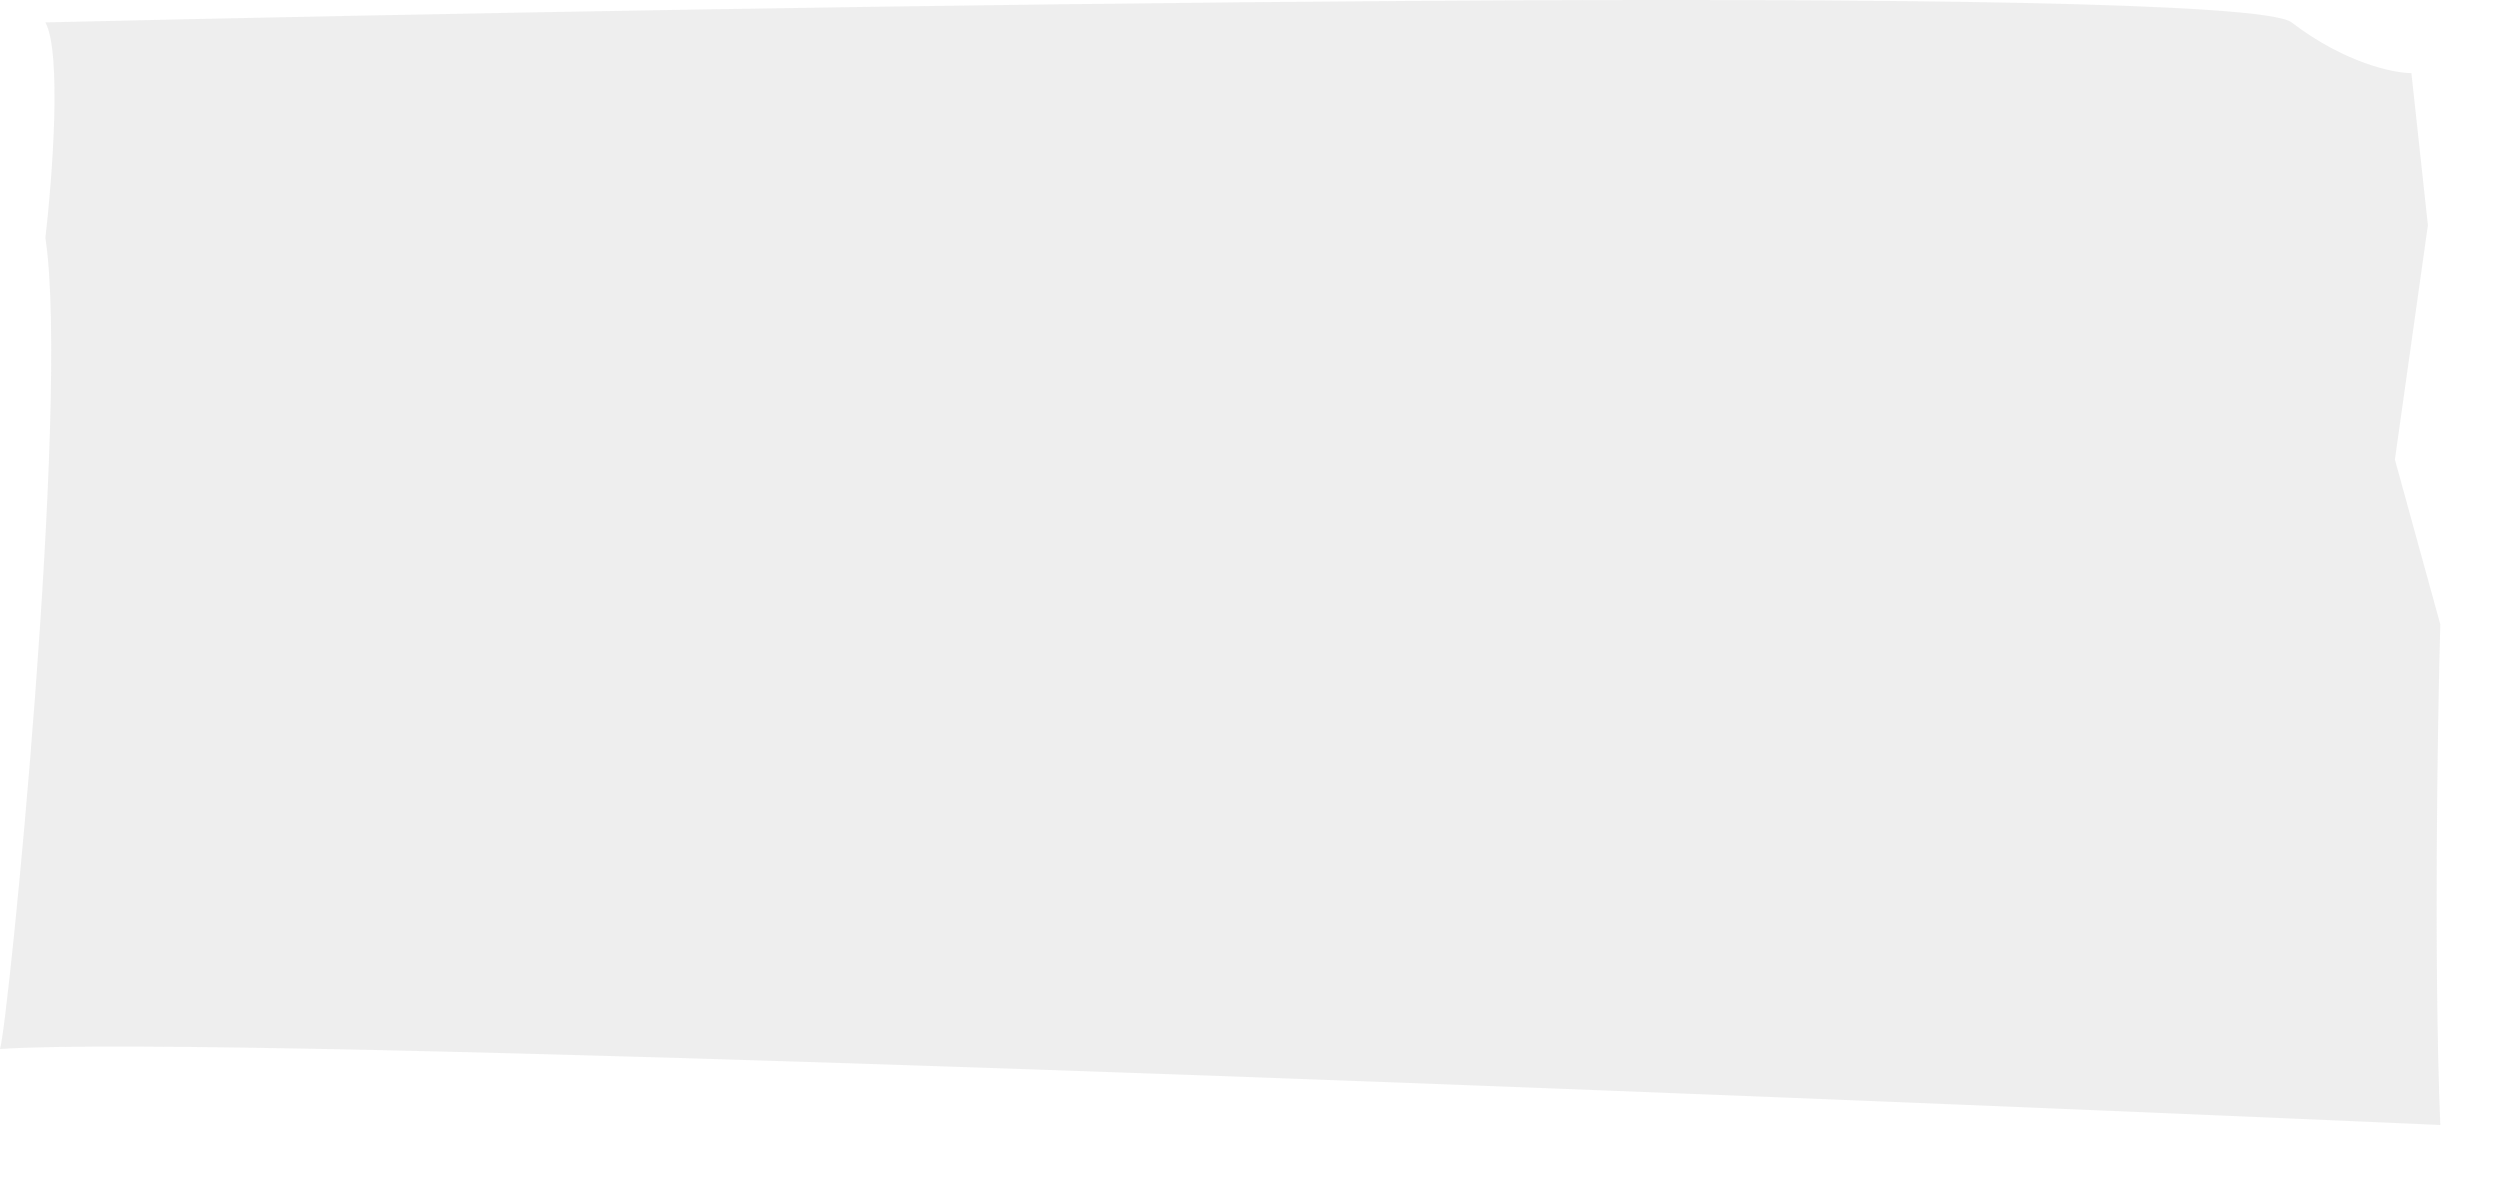 <?xml version="1.0" encoding="utf-8"?>
<svg xmlns="http://www.w3.org/2000/svg" fill="none" height="100%" overflow="visible" preserveAspectRatio="none" style="display: block;" viewBox="0 0 25 12" width="100%">
<path d="M0 10.49C0.083 10.236 0.702 4.026 0.454 2.378C0.523 1.787 0.619 0.528 0.454 0.224C7.721 0.055 22.388 -0.182 22.916 0.224C23.445 0.629 23.935 0.731 24.114 0.731L24.279 2.252L23.949 4.596L24.403 6.244C24.375 7.237 24.337 9.628 24.403 11.25C17.191 10.933 2.213 10.338 0 10.49Z" fill="#EAEAEA" fill-opacity="0.8" id="Vector 11"/>
</svg>
